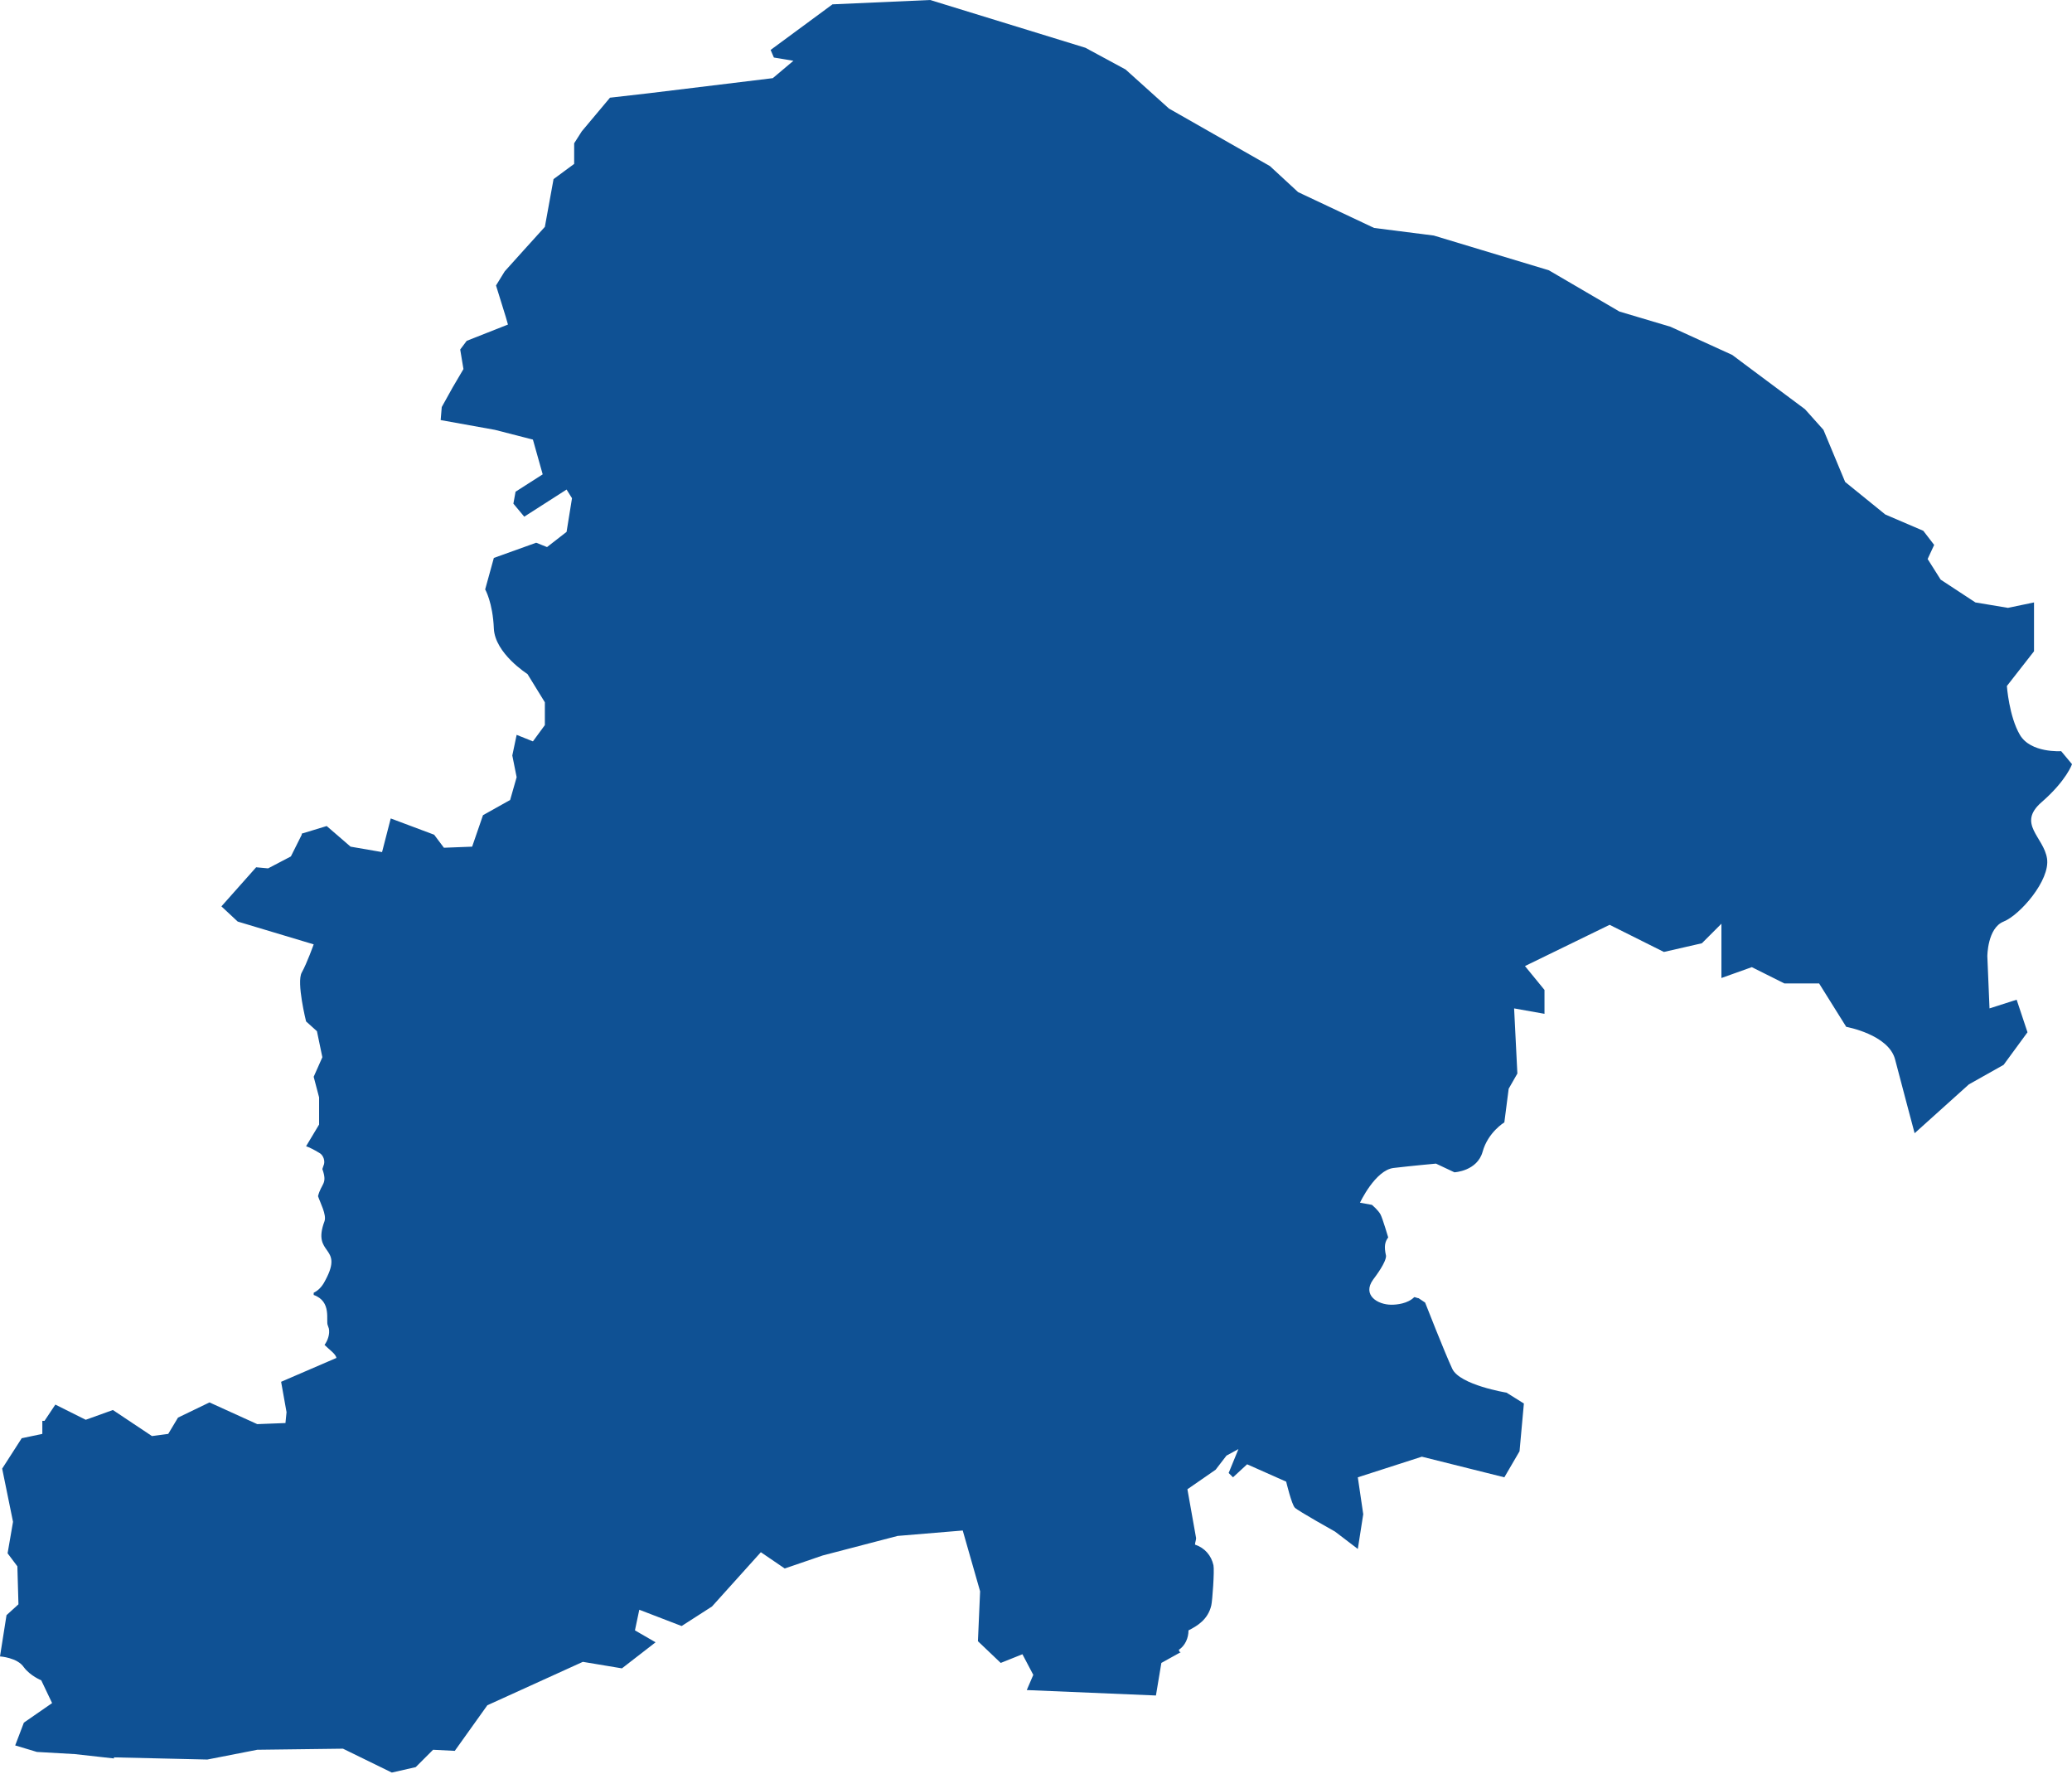 <?xml version="1.0" encoding="UTF-8" standalone="no"?>
<!DOCTYPE svg PUBLIC "-//W3C//DTD SVG 1.1//EN" "http://www.w3.org/Graphics/SVG/1.1/DTD/svg11.dtd">
<svg width="100%" height="100%" viewBox="0 0 479 410" version="1.1" xmlns="http://www.w3.org/2000/svg" xmlns:xlink="http://www.w3.org/1999/xlink" xml:space="preserve" xmlns:serif="http://www.serif.com/" style="fill-rule:evenodd;clip-rule:evenodd;stroke-linejoin:round;stroke-miterlimit:2;">
    <g>
        <path d="M329.454,301.059C329.454,301.059 333.97,312.6 335.727,316.363C337.483,320.126 348.272,321.882 348.272,321.882L352.287,324.391L351.283,335.43L347.771,341.451L328.701,336.684L313.897,341.451L315.151,349.981L313.897,358.009L308.628,353.995C308.628,353.995 300.096,349.229 299.344,348.476C298.591,347.723 297.336,342.455 297.336,342.455L288.303,338.441L285.041,341.451L284.038,340.448L286.296,334.928L283.536,336.434L281.027,339.695L274.503,344.211L276.51,355.501C276.51,356.002 276.259,356.504 276.259,357.006C278.518,357.759 280.023,359.515 280.525,361.773C280.776,363.027 280.274,370.052 280.023,371.055C279.27,374.317 276.761,375.822 274.754,376.826C274.754,378.582 274.001,380.338 272.496,381.342L272.746,381.843L272.997,381.843L268.481,384.352L267.226,391.879L237.367,390.624L238.873,387.112L236.364,382.345L231.345,384.352L226.076,379.334L226.578,367.794L222.563,353.744L207.508,354.999L190.195,359.515L181.413,362.525L175.893,358.762L164.601,371.306L157.576,375.822L147.79,372.059L146.786,376.826L151.554,379.585L143.775,385.607L134.742,384.101L112.662,394.137L105.134,404.674L100.116,404.423L96.101,408.437L90.581,409.691L79.29,404.172L59.467,404.423L47.925,406.681L26.346,406.179L26.346,406.43L17.313,405.426L8.531,404.924L3.513,403.419L5.52,398.151L12.044,393.635L9.535,388.366C9.535,388.366 7.026,387.363 5.52,385.356C4.015,383.098 0,382.847 0,382.847L1.506,373.313L4.266,370.804L4.015,362.024L1.756,359.013L3.011,351.737L0.502,339.444L5.018,332.419L9.786,331.416L9.786,328.405L10.288,328.405L12.797,324.642L19.822,328.154L26.095,325.896L35.128,331.918L38.892,331.416L41.15,327.653L48.427,324.14L59.467,329.158L65.991,328.907L66.242,326.398L64.987,319.374L77.784,313.854C77.533,312.851 76.279,312.098 75.024,310.844C75.777,309.84 76.279,308.335 76.028,307.08L75.777,306.328C75.275,305.324 76.781,300.808 72.515,299.303L72.515,298.801C74.02,298.049 74.773,296.794 75.275,295.791C79.541,287.762 72.013,290.271 75.024,282.243C75.526,280.738 74.02,277.978 73.519,276.473C74.271,273.462 75.777,273.713 74.522,270.201L74.773,269.448C75.275,268.444 74.773,266.939 73.77,266.437C72.515,265.685 71.511,265.183 70.759,264.932L73.77,259.914L73.77,253.642L72.515,248.876L74.522,244.36L73.268,238.338L70.759,236.081C70.759,236.081 68.5,227.049 69.755,224.791C71.009,222.533 72.515,218.268 72.515,218.268L54.951,212.999L51.187,209.487L59.216,200.455L61.976,200.706L67.246,197.946L69.755,192.929L69.755,192.678L75.526,190.922L81.046,195.688L88.323,196.943L90.33,189.165L100.367,192.929L102.625,195.939L109.149,195.688L111.658,188.413L117.931,184.9L119.436,179.632L118.433,174.614L119.436,169.848L123.2,171.353L125.96,167.59L125.96,162.321L121.946,155.798C121.946,155.798 114.418,151.031 114.167,145.261C113.916,139.24 112.16,136.229 112.16,136.229L114.167,128.954L123.953,125.441L126.462,126.445L130.979,122.932L132.233,115.155L130.979,113.148L121.193,119.42L118.684,116.41L119.185,113.65L125.458,109.636L123.2,101.607L114.418,99.35L101.872,97.092L102.123,94.081L104.632,89.565L107.141,85.3L106.389,80.784L107.894,78.777L117.429,75.014L116.927,73.258L114.669,65.982L116.676,62.721L121.193,57.703L125.96,52.434L127.968,41.396L132.735,37.883L132.735,33.117L134.491,30.357L141.015,22.579L149.797,21.576L178.653,18.064L183.42,14.049L178.904,13.297L178.151,11.541L192.453,1.004L215.036,-0L250.917,11.039L260.201,16.056L270.237,25.088L293.573,38.385L300.096,44.406L317.661,52.685L331.461,54.442L358.058,62.47L374.368,72.003L386.161,75.516L400.463,82.039L403.474,84.297L417.274,94.583L421.54,99.35L426.558,111.392L435.842,118.918L444.624,122.682L447.134,125.943L445.628,129.205L448.639,133.971L456.668,139.24L464.196,140.494L470.218,139.24L470.218,150.53L463.945,158.558C463.945,158.558 464.447,165.583 466.956,169.848C469.465,174.113 476.491,173.611 476.491,173.611L479,176.621C479,176.621 477.745,180.385 471.974,185.402C466.203,190.42 472.476,193.43 473.229,198.448C473.982,203.466 466.956,211.494 463.192,212.999C459.428,214.505 459.428,221.028 459.428,221.028L459.93,233.07L466.203,231.063L468.712,238.589L463.192,246.116L455.163,250.632L442.617,261.921C442.617,261.921 439.606,250.632 438.101,244.861C436.595,239.091 426.809,237.335 426.809,237.335L420.536,227.3L412.507,227.3L404.98,223.536L397.954,226.045L397.954,213.501L393.437,218.017L384.655,220.024L372.109,213.752L352.538,223.285L357.054,228.805L357.054,234.324L350.029,233.07L350.531,243.105L350.782,248.123L348.774,251.635L347.771,259.413C347.771,259.413 344.007,261.671 342.752,266.186C341.498,270.702 336.228,270.953 336.228,270.953L331.963,268.946C331.963,268.946 326.443,269.448 322.177,269.95C317.911,270.451 314.399,277.978 314.399,277.978L317.159,278.48C317.159,278.48 318.664,279.734 319.166,280.738C319.668,281.741 320.922,286.006 320.922,286.006C320.17,287.01 319.919,288.013 320.421,290.271C320.421,291.776 318.162,294.787 317.41,295.791C314.9,299.303 318.413,301.561 321.675,301.561C322.93,301.561 325.439,301.31 326.944,299.805C327.195,299.805 327.697,300.056 327.948,300.056L329.454,301.059Z" style="fill:rgb(15,81,148);"/>
    </g>
</svg>
